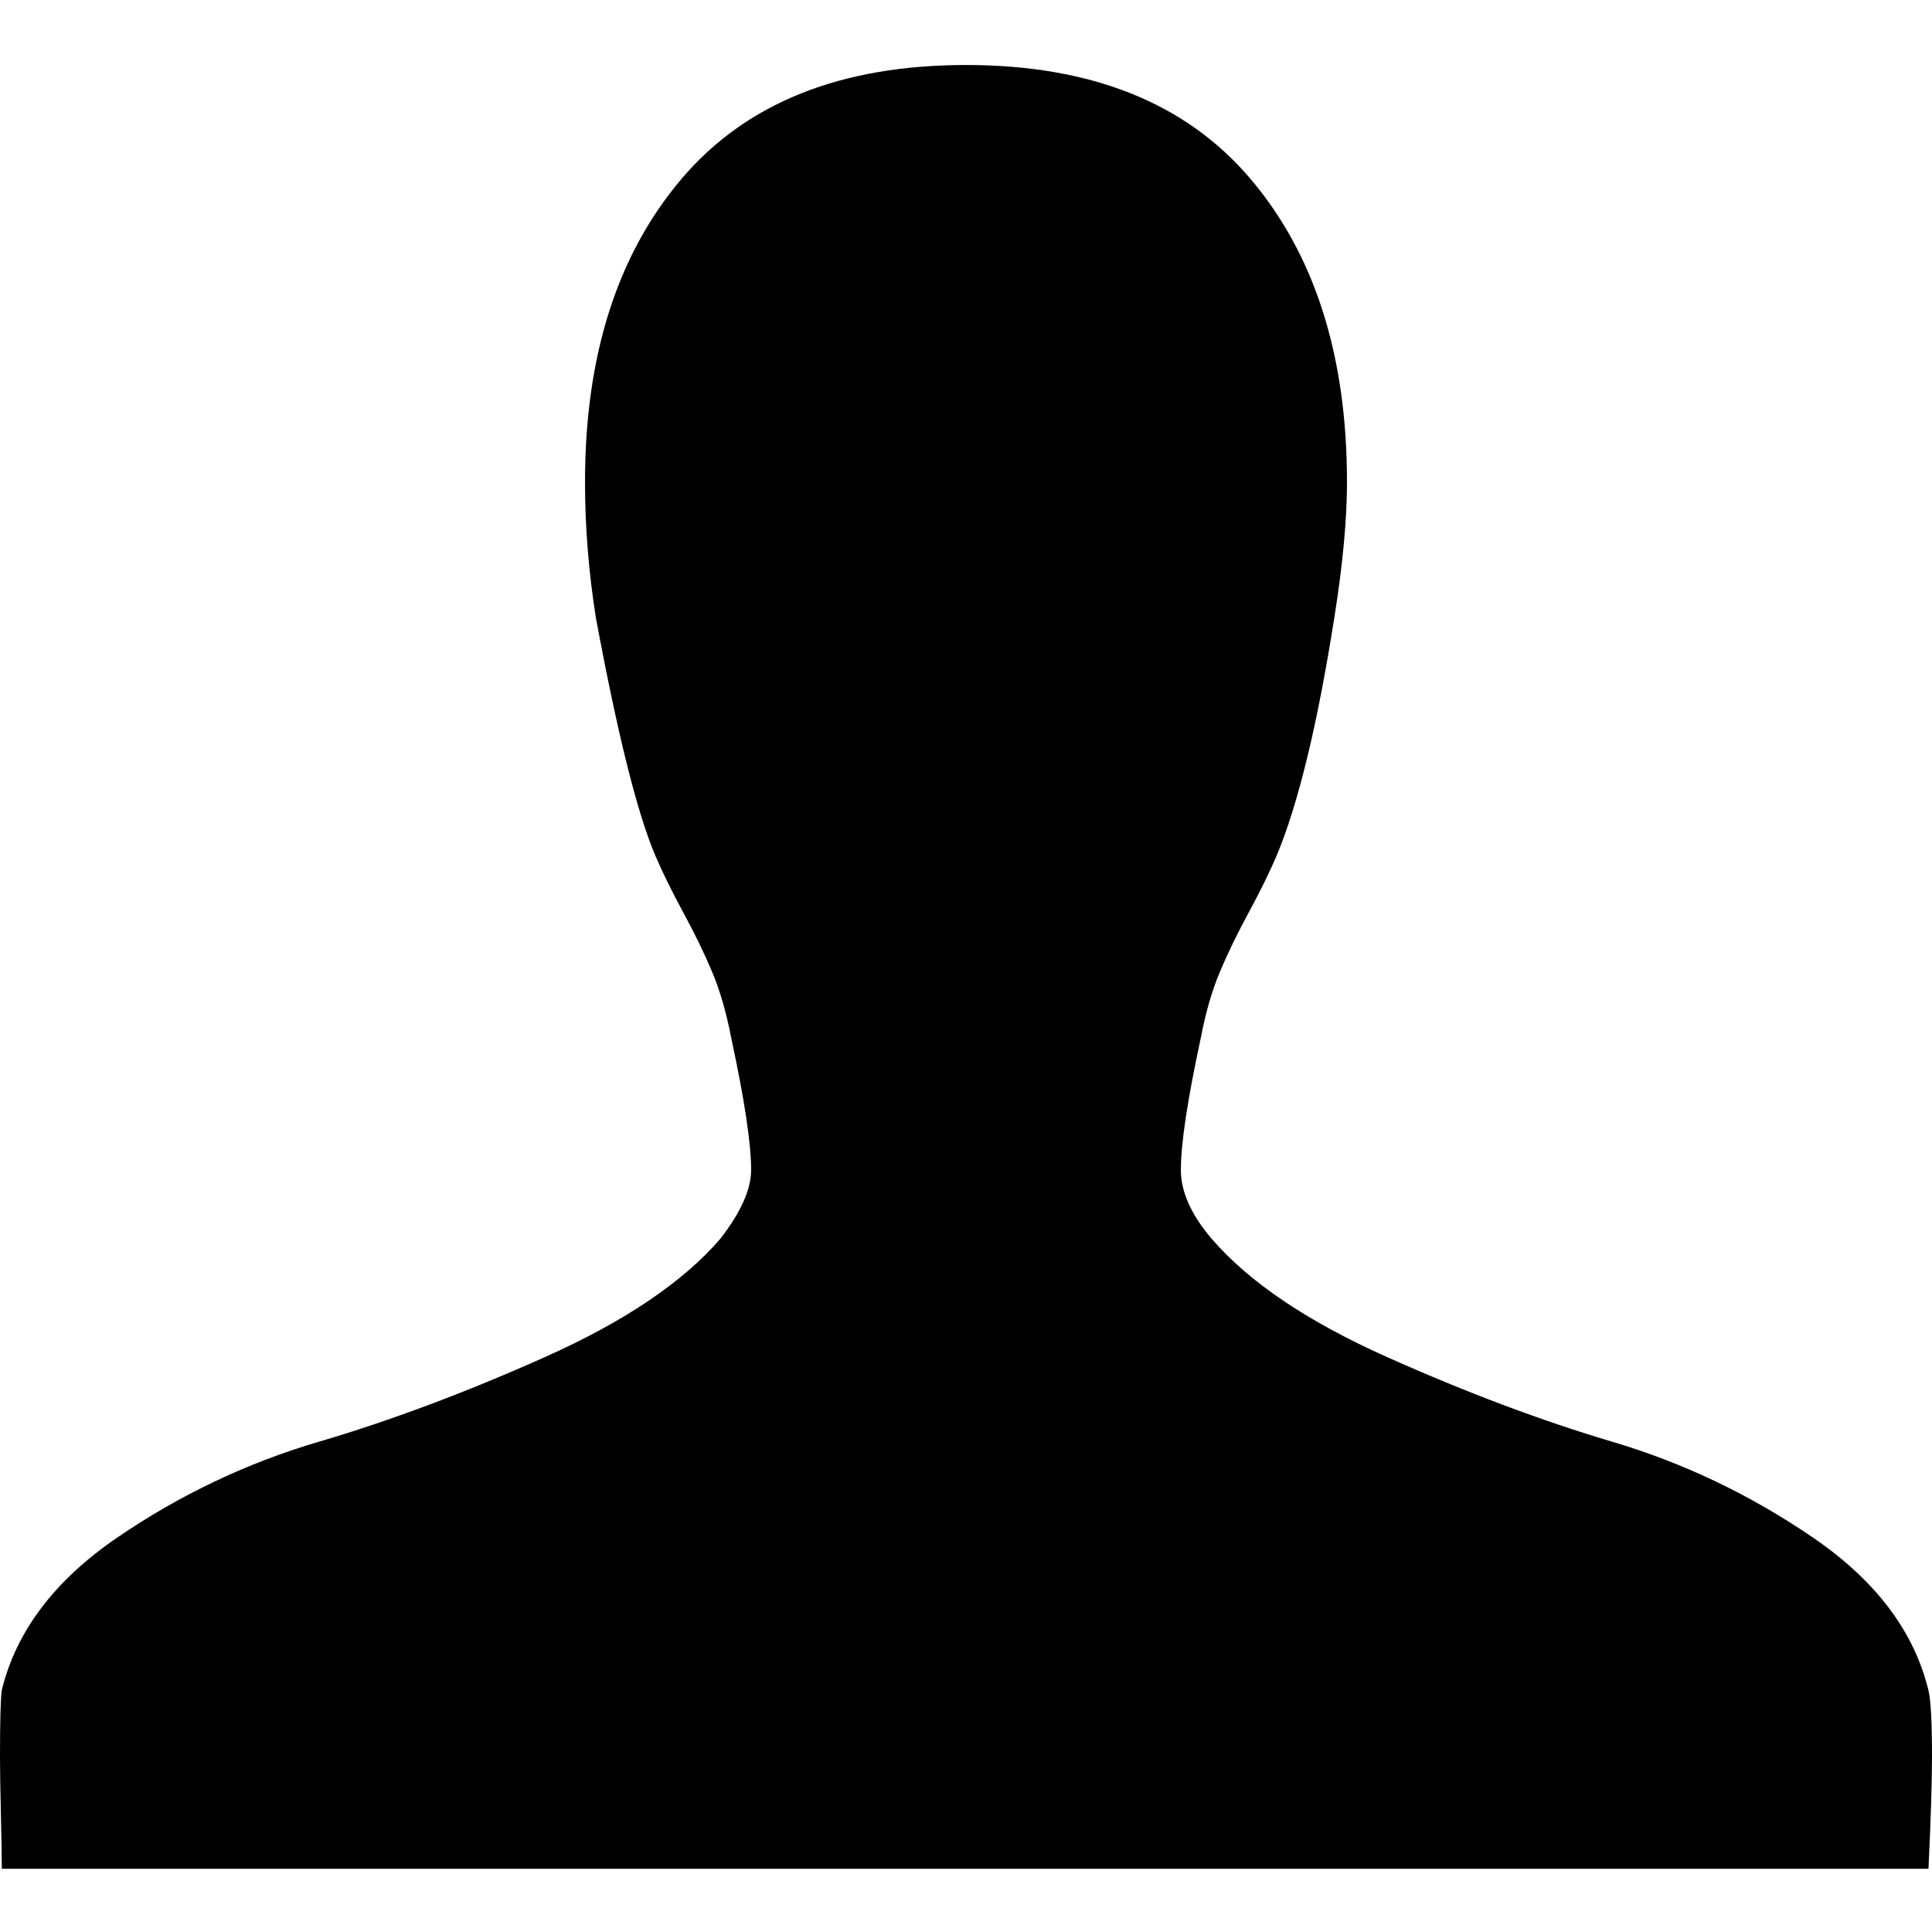 <svg width="256" height="256" viewBox="0 0 1070 1000" xmlns="http://www.w3.org/2000/svg"><rect x="0" y="0" width="1070" height="1000" rx="8" fill="none"/><svg xmlns="http://www.w3.org/2000/svg" viewBox="0 0 1070 1000" fill="#000000" x="0" y="0" width="1070" height="1000"><path fill="#000000" d="M1070 938q0 21-2 63H1q0-10-.5-31T0 938q0-30 1-37q12-49 64-84.5t111.5-53t125.5-47t97-65.5q17-22 17-38q0-22-11-73q-4-21-10.5-36.5t-16-33T363 439q-15-35-33-132q-6-38-6-75q0-105 53.5-168T535 1t157.5 63T746 232q0 31-7 75q-14 89-32 132q-6 14-15.5 31.5t-16 33T665 540q-11 51-11 73q0 18 17 38q31 36 97 65.5t125 47t111 53t64 84.5q2 8 2 37z"/></svg></svg>